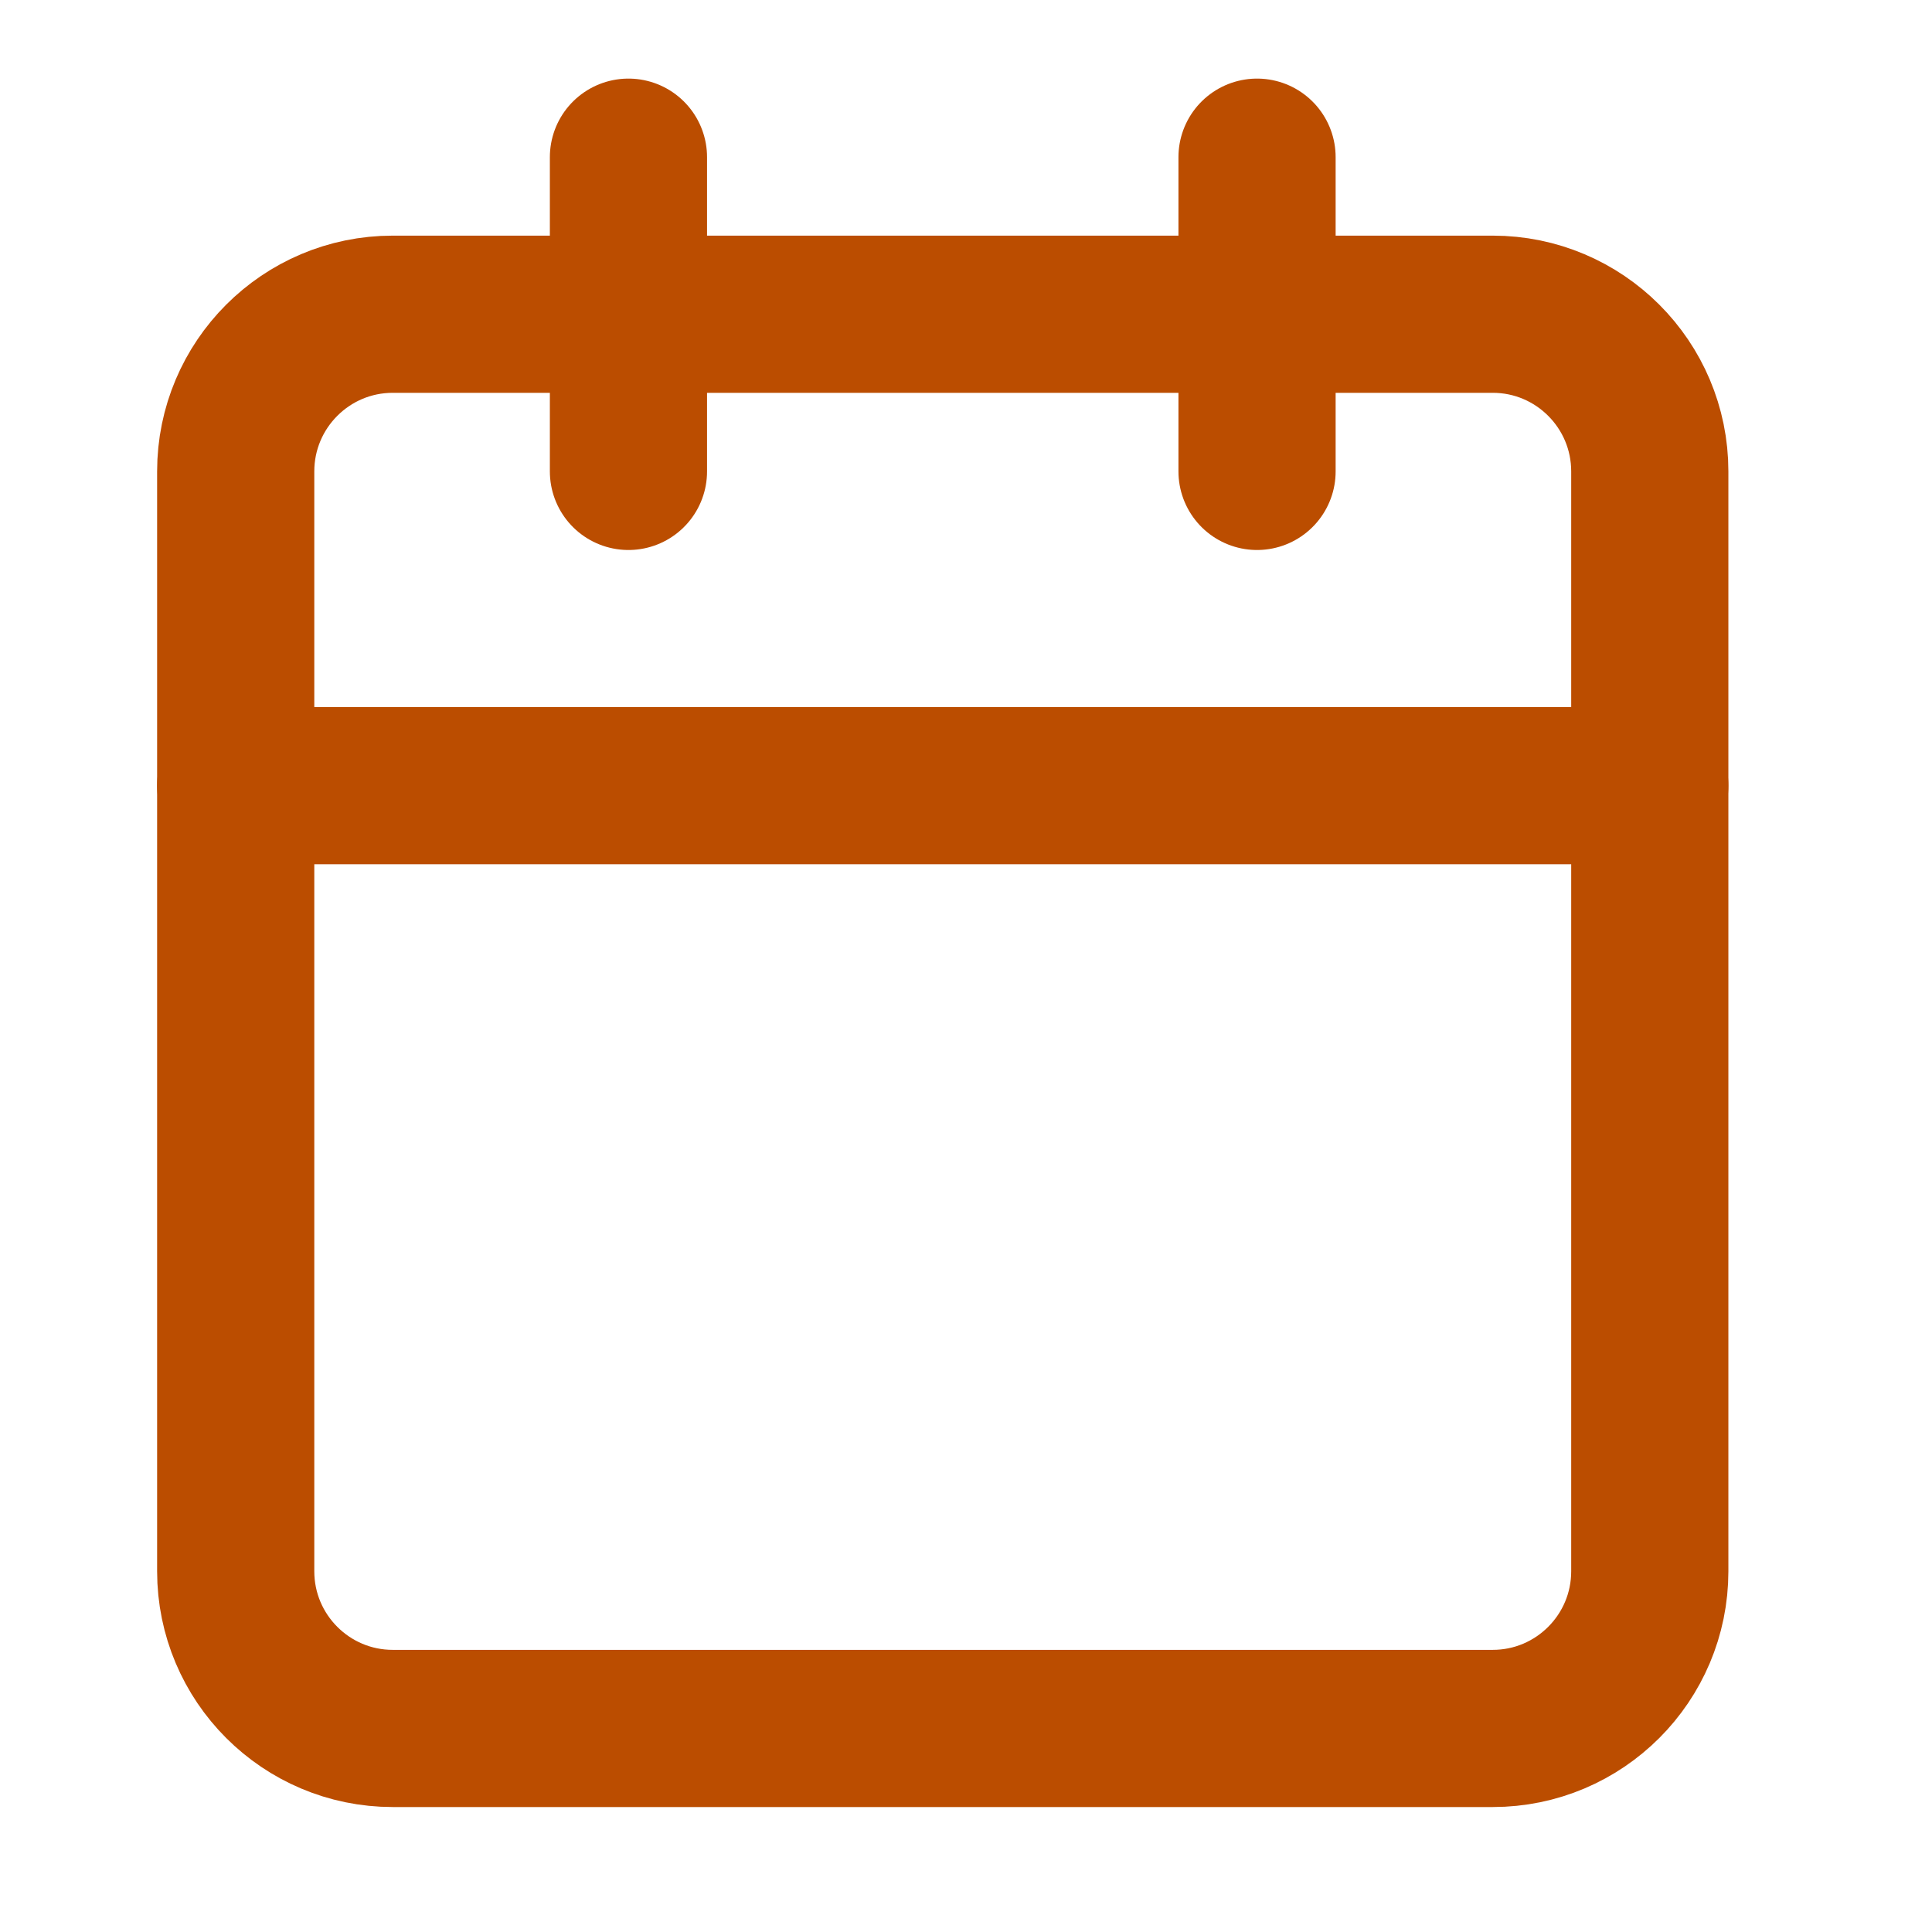 <?xml version="1.0" encoding="utf-8"?>
<svg xmlns="http://www.w3.org/2000/svg" fill="none" height="100%" overflow="visible" preserveAspectRatio="none" style="display: block;" viewBox="0 0 14 14" width="100%">
<g clip-path="url(#clip0_0_319)" id="Icon">
<path d="M4.554 1.139V3.416" id="Vector" stroke="#BB4D00" stroke-linecap="round" stroke-width="1.139"/>
<path d="M9.109 1.139V3.416" id="Vector_2" stroke="#BB4D00" stroke-linecap="round" stroke-width="1.139"/>
<path d="M10.817 2.277H2.846C2.218 2.277 1.708 2.787 1.708 3.416V11.386C1.708 12.015 2.218 12.525 2.846 12.525H10.817C11.445 12.525 11.955 12.015 11.955 11.386V3.416C11.955 2.787 11.445 2.277 10.817 2.277Z" id="Vector_3" stroke="#BB4D00" stroke-linecap="round" stroke-width="1.139"/>
<path d="M1.708 5.693H11.955" id="Vector_4" stroke="#BB4D00" stroke-linecap="round" stroke-width="1.139"/>
</g>
<defs>
<clipPath id="clip0_0_319">
<rect fill="white" height="13.663" width="13.663"/>
</clipPath>
</defs>
</svg>